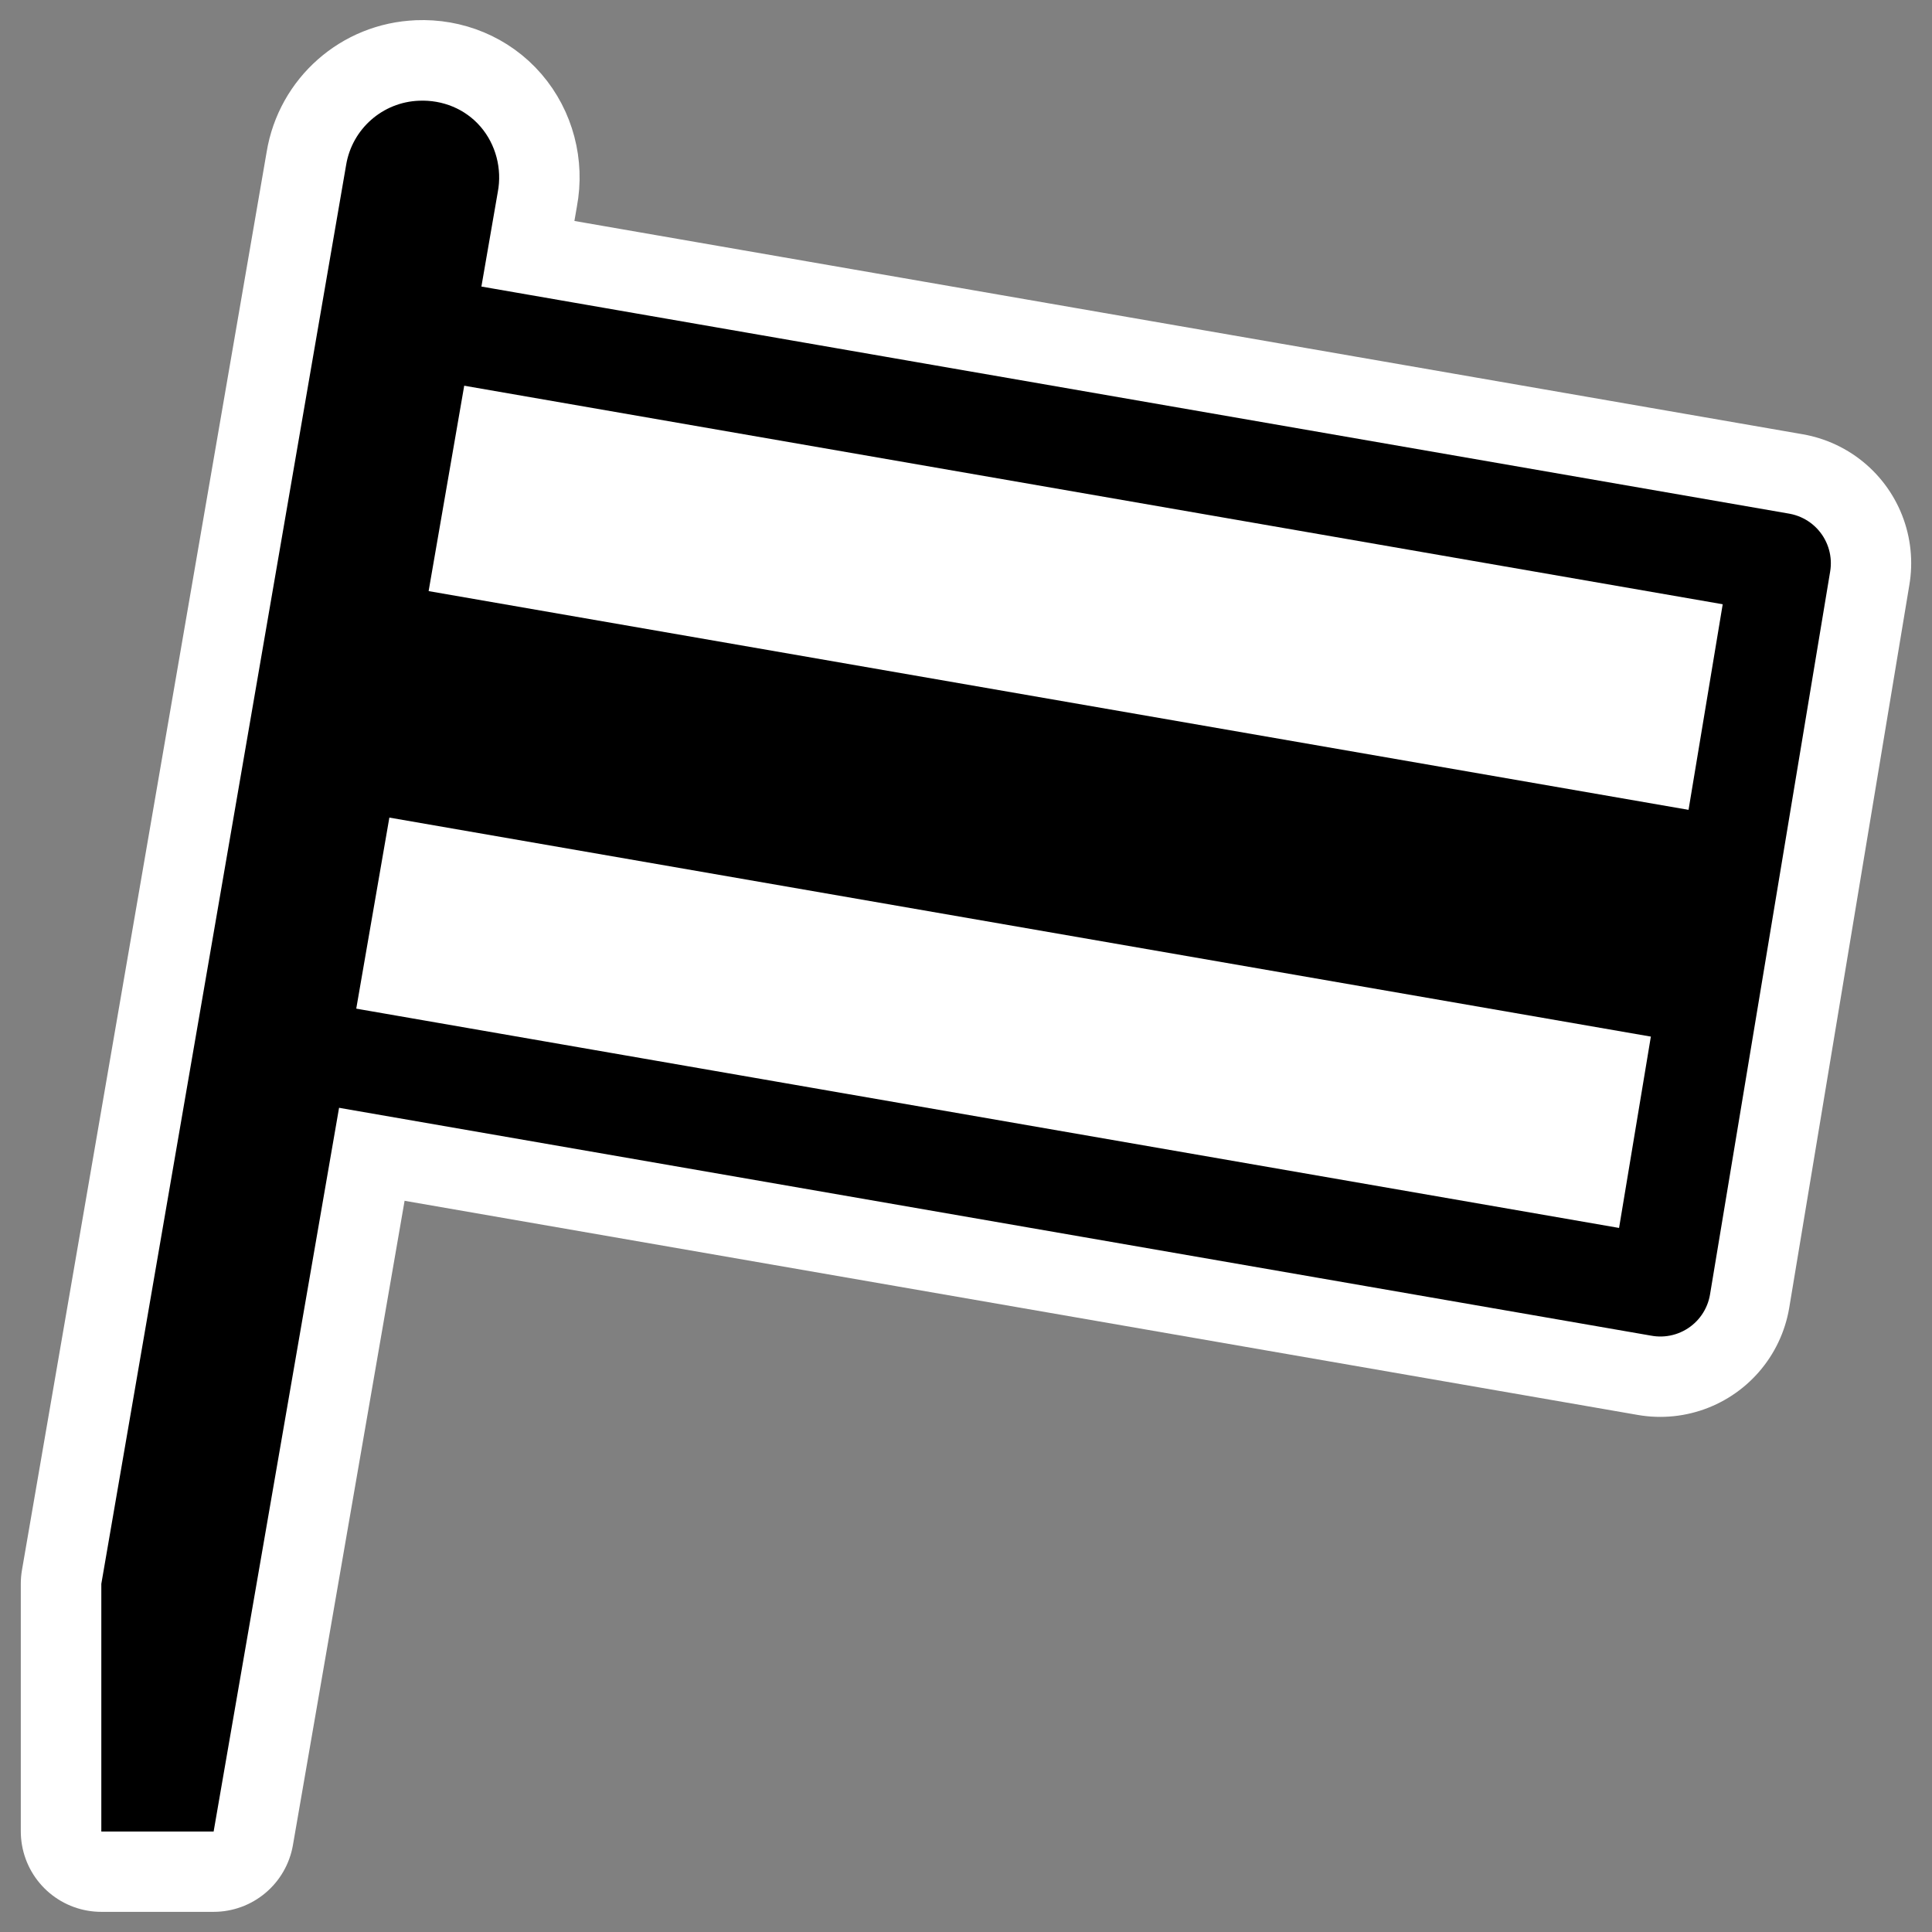 <?xml version="1.0" encoding="UTF-8" standalone="no"?>
<svg
    xmlns:inkscape="http://www.inkscape.org/namespaces/inkscape"
    xmlns:rdf="http://www.w3.org/1999/02/22-rdf-syntax-ns#"
    xmlns="http://www.w3.org/2000/svg"
    xmlns:xlink="http://www.w3.org/1999/xlink"
    xmlns:ns1="http://sozi.baierouge.fr"
    xmlns:cc="http://web.resource.org/cc/"
    xmlns:sodipodi="http://sodipodi.sourceforge.net/DTD/sodipodi-0.dtd"
    xmlns:dc="http://purl.org/dc/elements/1.1/"
    id="svg1"
    sodipodi:docname="kverbos.svg"
    viewBox="0 0 60 60"
    sodipodi:version="0.32"
    _SVGFile__filename="oldscale/apps/kverbos.svg"
    version="1.0"
    y="0"
    x="0"
    inkscape:version="0.40"
    sodipodi:docbase="/home/danny/work/flat/SVG/mono/scalable/apps"
  >
  <rect x="0" y="0" width="60" height="60" fill="#808080" stroke="none"/>
  <sodipodi:namedview
      id="base"
      bordercolor="#666666"
      inkscape:pageshadow="2"
      inkscape:window-y="0"
      pagecolor="#ffffff"
      inkscape:window-height="699"
      inkscape:zoom="5.5367571"
      inkscape:window-x="0"
      borderopacity="1.0"
      inkscape:current-layer="svg1"
      inkscape:cx="28.294084"
      inkscape:cy="44.576524"
      inkscape:window-width="1024"
      inkscape:pageopacity="0.0"
  />
  <g
      id="g1730"
    >
    <path
        id="path1102"
        style="stroke-linejoin:round;stroke:#ffffff;stroke-linecap:round;stroke-width:8.125;fill:none"
        d="m8.329 32.433l43.231 7.507 3.731-22.451-43.231-7.507"
    />
    <path
        id="path1103"
        style="stroke-linejoin:round;stroke:#ffffff;stroke-linecap:round;stroke-width:5;fill:none"
        d="m13.014 3.127c-1.135 0.042-2.082 0.877-2.266 1.997l-7.602 44.059v7.691h3.488l8.824-50.916c0.137-0.716-0.06-1.475-0.537-2.027-0.476-0.552-1.179-0.836-1.907-0.805z"
    />
  </g
  >
  <g
      id="g1092"
      transform="matrix(.954 0 0 .954 1.209 1.22)"
    >
    <rect
        id="rect797"
        style="stroke-linejoin:round;fill-rule:evenodd;stroke-linecap:round;stroke-width:1.25;fill:#000000"
        transform="matrix(.985 .171 -.164 .986 0 0)"
        height="23.432"
        width="45.57"
        y="7.533"
        x="13.154"
    />
    <path
        id="rect935"
        style="stroke-linejoin:round;fill-rule:evenodd;stroke-linecap:round;stroke-width:1.25;fill:#ffffff"
        d="m11.726 9.427l-1.55 8.101 44.898 7.795 1.55-8.1-44.898-7.795z"
    />
    <path
        id="path1558"
        style="stroke-linejoin:round;fill-rule:evenodd;stroke-linecap:round;stroke-width:1.25;fill:#ffffff"
        d="m9.181 24.95l-1.55 8.1 44.898 7.795 1.55-8.1-44.898-7.795z"
    />
    <path
        id="rect876"
        style="stroke-linejoin:round;stroke:#000000;stroke-linecap:round;stroke-width:3.276;fill:none"
        d="m7.464 32.721l45.32 7.87 3.911-23.535-45.32-7.87"
    />
    <path
        id="path1562"
        style="stroke-linejoin:round;fill-rule:evenodd;stroke-linecap:round;stroke-width:5;fill:#000000"
        d="m12.375 2c-1.189 0.044-2.182 0.92-2.375 2.094l-7.969 46.187v8.063h3.656l9.251-53.375c0.143-0.751-0.064-1.547-0.563-2.125-0.499-0.579-1.236-0.876-2-0.844z"
    />
  </g
  >
</svg
>
